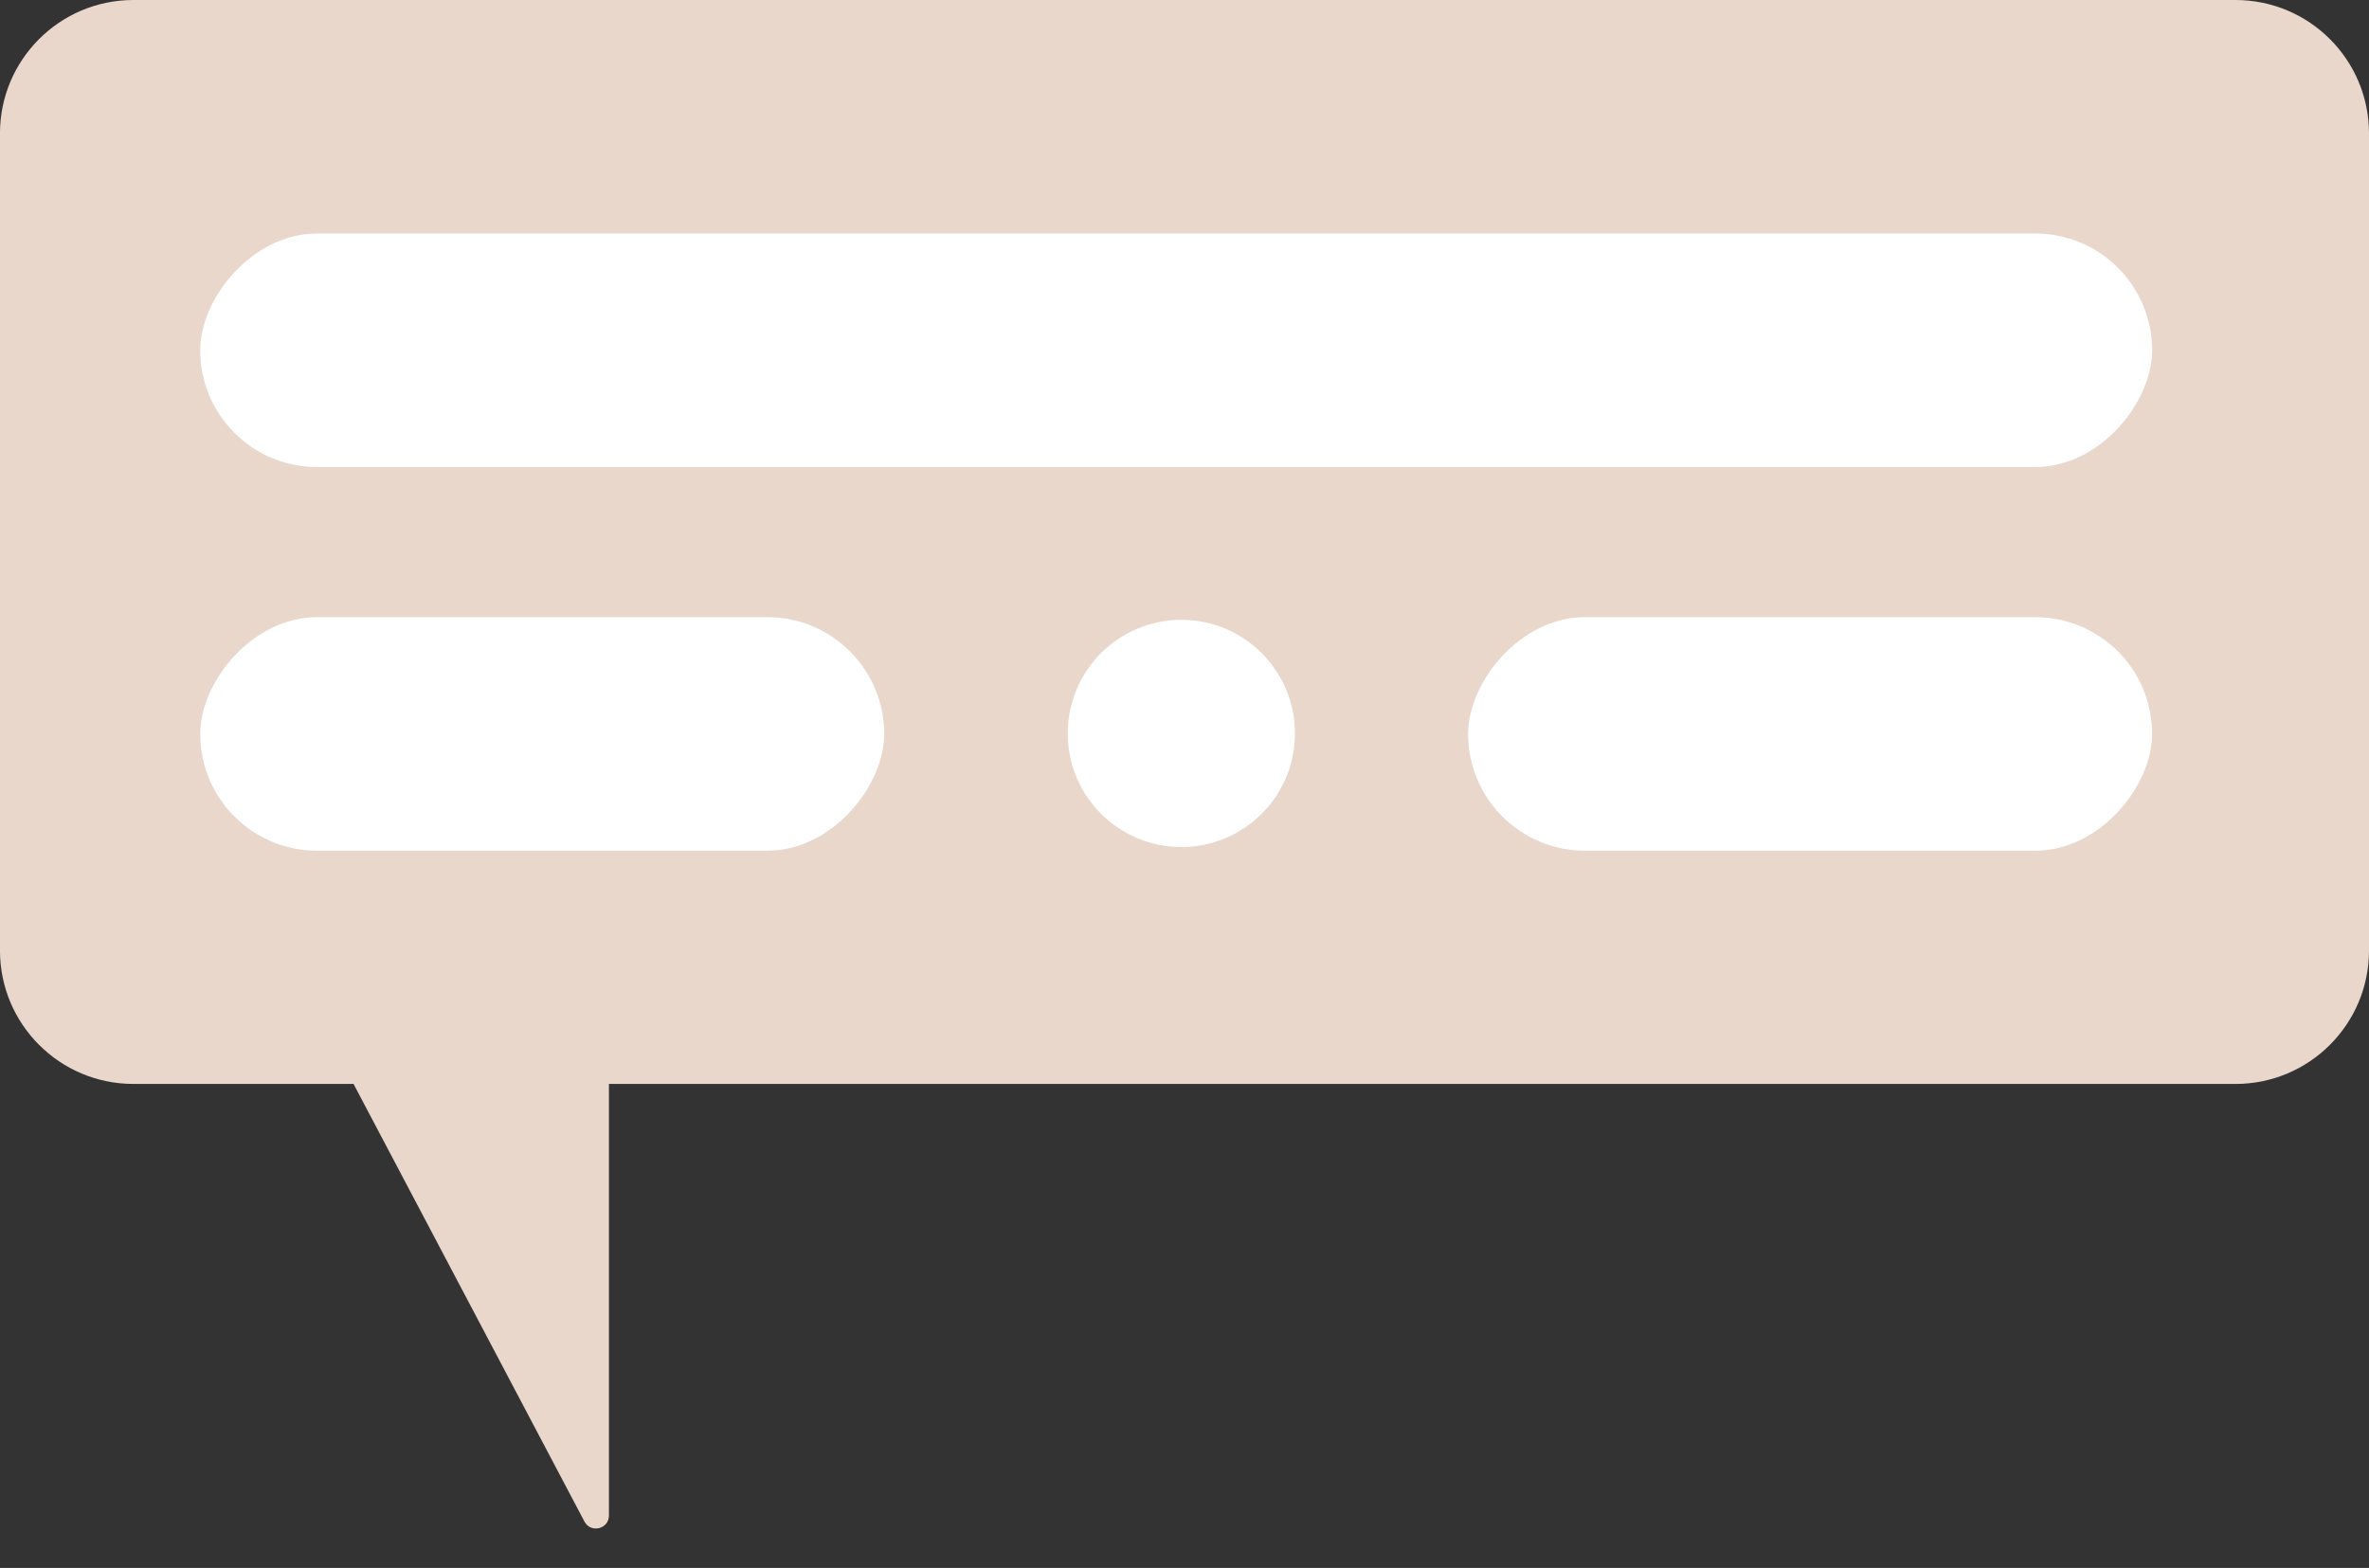 <?xml version="1.0" encoding="UTF-8"?> <svg xmlns="http://www.w3.org/2000/svg" width="142" height="94" viewBox="0 0 142 94" fill="none"><rect x="0" y="0" width="142" height="94" fill="#333333" stroke="none"/><path d="M142 8C142 3.582 138.418 -2.47117e-07 134 -5.51954e-07L7.998 -9.24539e-06C3.58 -9.55023e-06 -0.002 3.582 -0.002 8L-0.002 56.984C-0.002 61.402 3.58 64.984 7.998 64.984L134 64.984C138.418 64.984 142 61.402 142 56.984L142 8Z" fill="#E8D7CA"></path><rect width="117" height="14" rx="7" transform="matrix(-1 -8.74228e-08 -8.74228e-08 1 129 14)" fill="white"></rect><rect width="41" height="14" rx="7" transform="matrix(-1 -8.74228e-08 -8.74228e-08 1 53 37)" fill="white"></rect><rect width="41" height="14" rx="7" transform="matrix(-1 -8.74228e-08 -8.74228e-08 1 129 37)" fill="white"></rect><path d="M36.5 90.857L36.5 58.369L17.702 58.369L35.033 91.22C35.412 91.938 36.5 91.669 36.5 90.857Z" fill="#E8D7CA"></path><circle cx="70.811" cy="43.971" r="6.81" transform="rotate(-180 70.811 43.971)" fill="white"></circle></svg> 